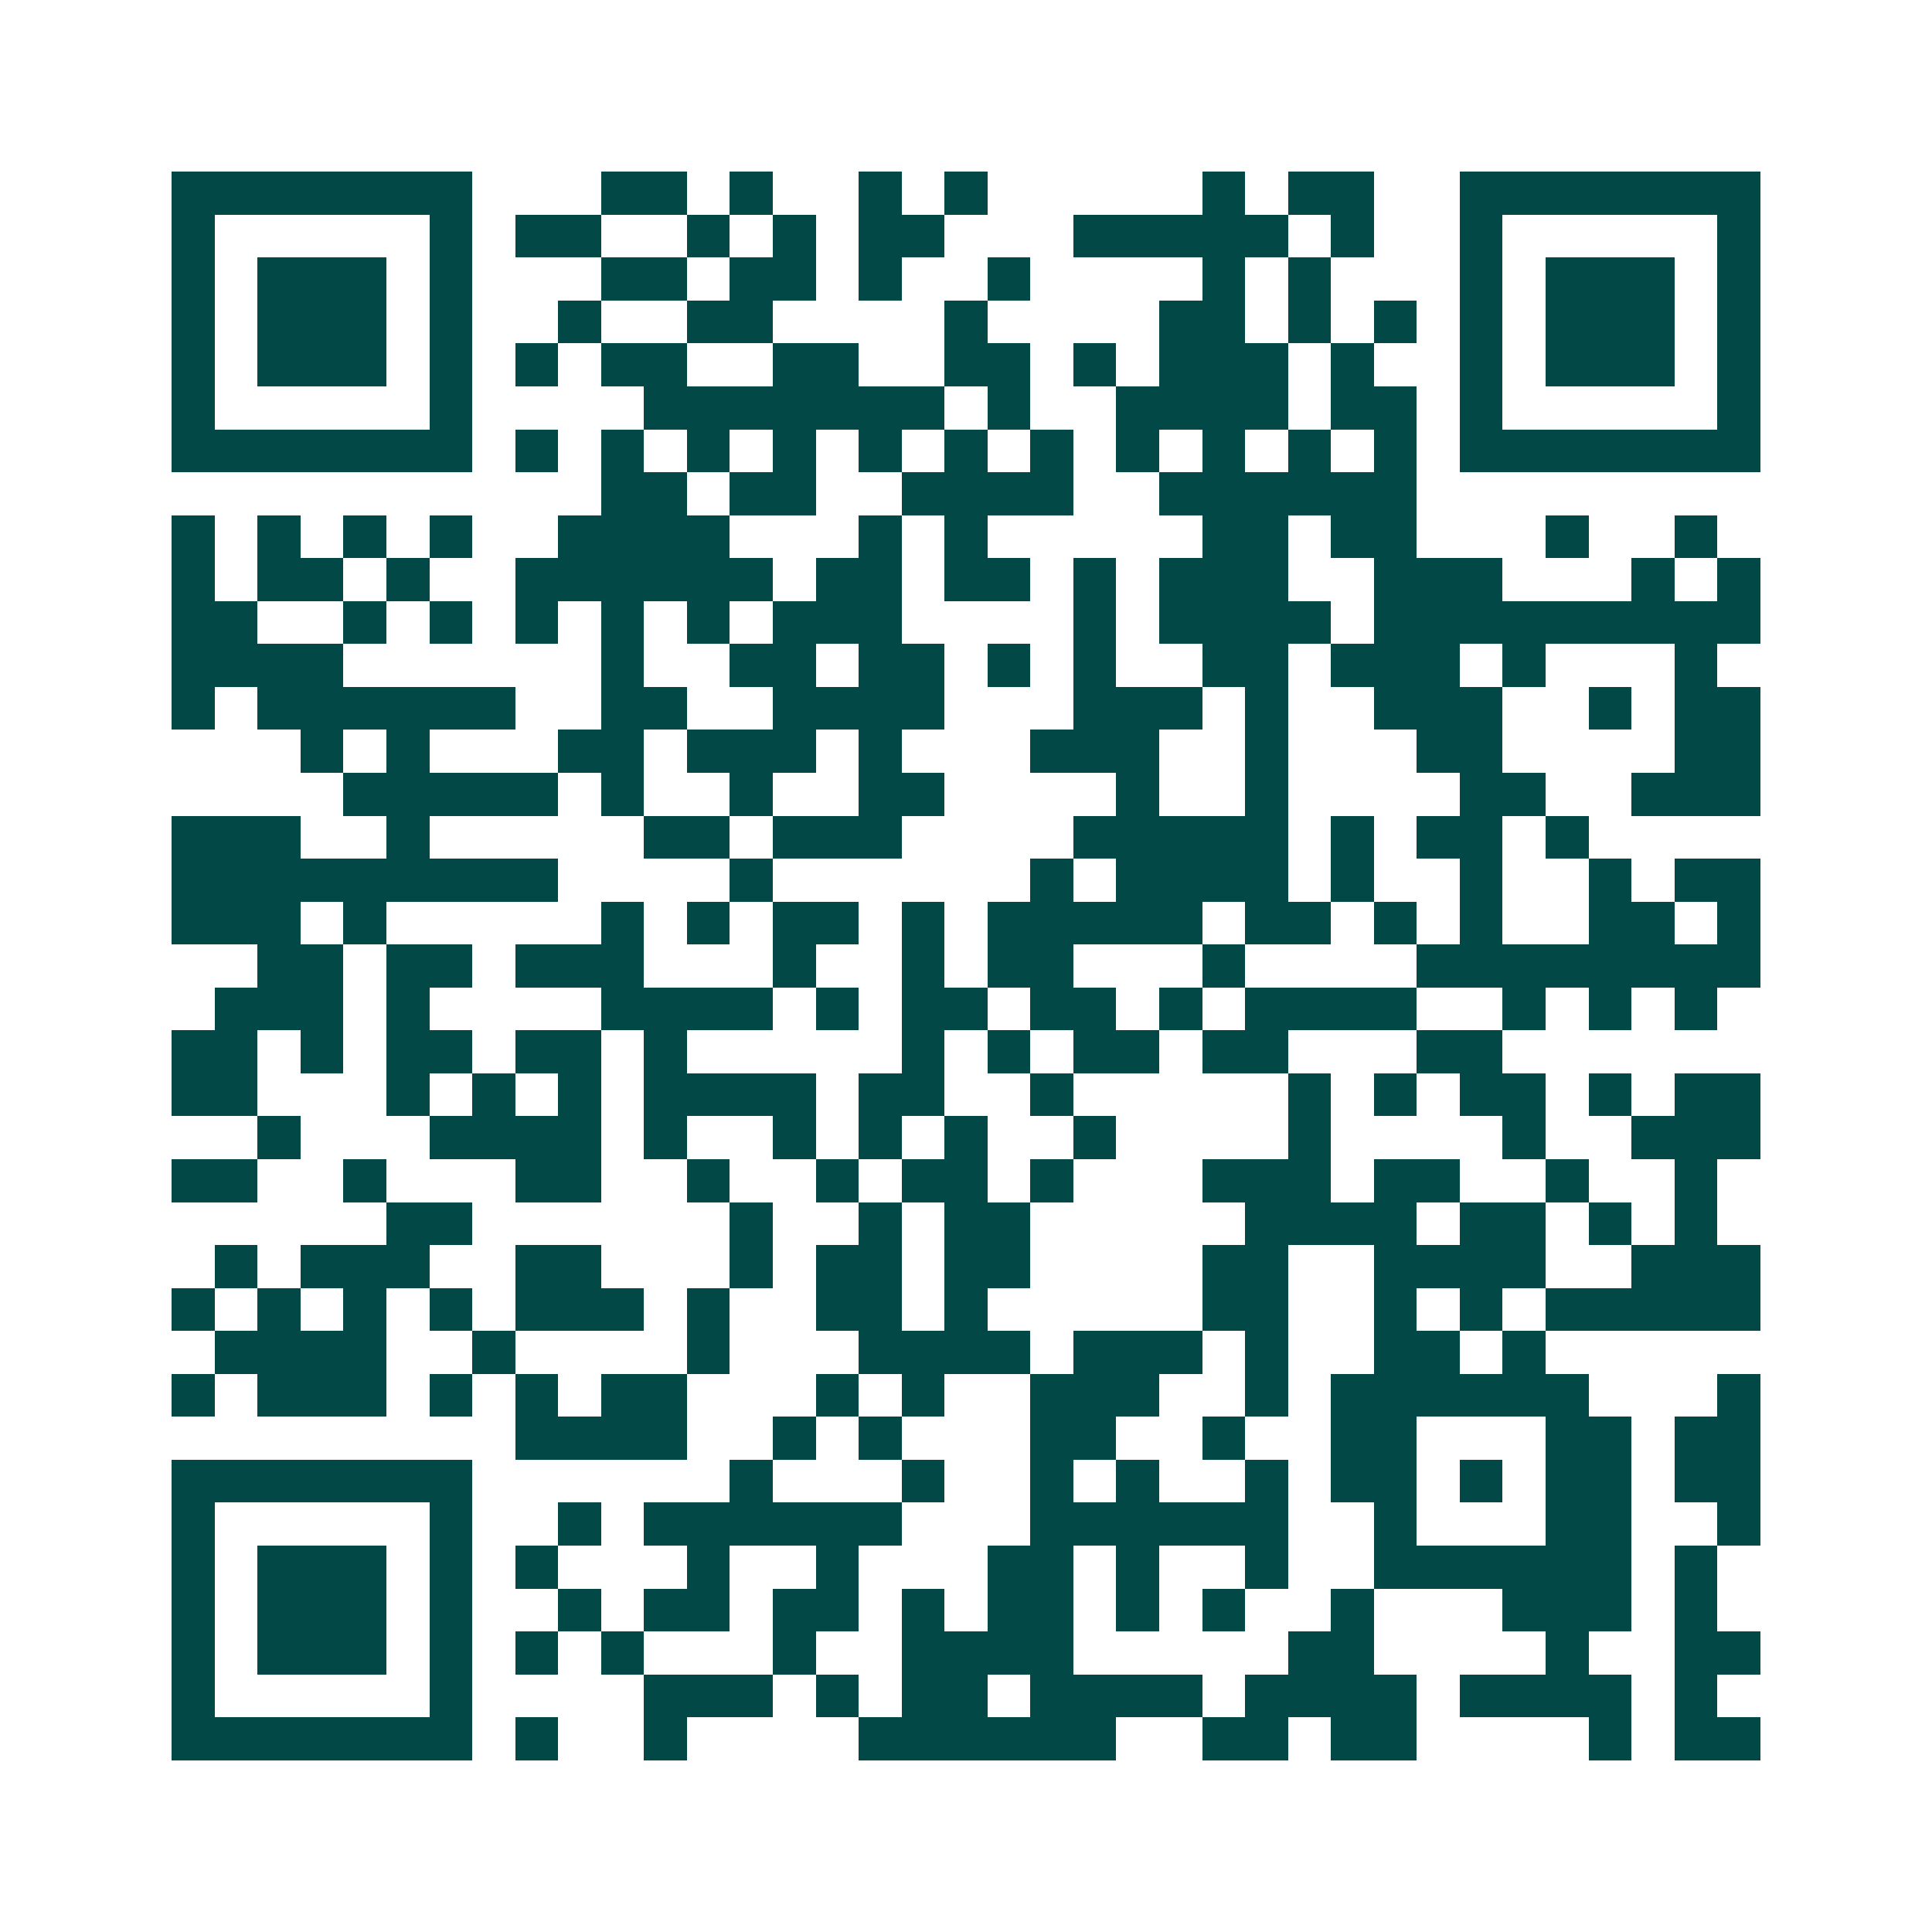 <svg xmlns="http://www.w3.org/2000/svg" width="200" height="200" viewBox="0 0 45 45" shape-rendering="crispEdges"><path fill="#ffffff" d="M0 0h45v45H0z"/><path stroke="#014847" d="M4 4.5h7m3 0h2m1 0h1m2 0h1m1 0h1m5 0h1m1 0h2m2 0h7M4 5.5h1m5 0h1m1 0h2m2 0h1m1 0h1m1 0h2m3 0h5m1 0h1m2 0h1m5 0h1M4 6.5h1m1 0h3m1 0h1m3 0h2m1 0h2m1 0h1m2 0h1m4 0h1m1 0h1m3 0h1m1 0h3m1 0h1M4 7.5h1m1 0h3m1 0h1m2 0h1m2 0h2m4 0h1m4 0h2m1 0h1m1 0h1m1 0h1m1 0h3m1 0h1M4 8.5h1m1 0h3m1 0h1m1 0h1m1 0h2m2 0h2m2 0h2m1 0h1m1 0h3m1 0h1m2 0h1m1 0h3m1 0h1M4 9.5h1m5 0h1m4 0h7m1 0h1m2 0h4m1 0h2m1 0h1m5 0h1M4 10.5h7m1 0h1m1 0h1m1 0h1m1 0h1m1 0h1m1 0h1m1 0h1m1 0h1m1 0h1m1 0h1m1 0h1m1 0h7M14 11.5h2m1 0h2m2 0h4m2 0h6M4 12.5h1m1 0h1m1 0h1m1 0h1m2 0h4m3 0h1m1 0h1m5 0h2m1 0h2m3 0h1m2 0h1M4 13.5h1m1 0h2m1 0h1m2 0h6m1 0h2m1 0h2m1 0h1m1 0h3m2 0h3m3 0h1m1 0h1M4 14.5h2m2 0h1m1 0h1m1 0h1m1 0h1m1 0h1m1 0h3m4 0h1m1 0h4m1 0h9M4 15.5h4m6 0h1m2 0h2m1 0h2m1 0h1m1 0h1m2 0h2m1 0h3m1 0h1m3 0h1M4 16.5h1m1 0h6m2 0h2m2 0h4m3 0h3m1 0h1m2 0h3m2 0h1m1 0h2M7 17.5h1m1 0h1m3 0h2m1 0h3m1 0h1m3 0h3m2 0h1m3 0h2m4 0h2M8 18.5h5m1 0h1m2 0h1m2 0h2m4 0h1m2 0h1m4 0h2m2 0h3M4 19.5h3m2 0h1m5 0h2m1 0h3m4 0h5m1 0h1m1 0h2m1 0h1M4 20.5h9m4 0h1m6 0h1m1 0h4m1 0h1m2 0h1m2 0h1m1 0h2M4 21.5h3m1 0h1m5 0h1m1 0h1m1 0h2m1 0h1m1 0h5m1 0h2m1 0h1m1 0h1m2 0h2m1 0h1M6 22.5h2m1 0h2m1 0h3m3 0h1m2 0h1m1 0h2m3 0h1m4 0h8M5 23.5h3m1 0h1m4 0h4m1 0h1m1 0h2m1 0h2m1 0h1m1 0h4m2 0h1m1 0h1m1 0h1M4 24.5h2m1 0h1m1 0h2m1 0h2m1 0h1m5 0h1m1 0h1m1 0h2m1 0h2m3 0h2M4 25.5h2m3 0h1m1 0h1m1 0h1m1 0h4m1 0h2m2 0h1m5 0h1m1 0h1m1 0h2m1 0h1m1 0h2M6 26.5h1m3 0h4m1 0h1m2 0h1m1 0h1m1 0h1m2 0h1m4 0h1m4 0h1m2 0h3M4 27.5h2m2 0h1m3 0h2m2 0h1m2 0h1m1 0h2m1 0h1m3 0h3m1 0h2m2 0h1m2 0h1M9 28.5h2m6 0h1m2 0h1m1 0h2m5 0h4m1 0h2m1 0h1m1 0h1M5 29.5h1m1 0h3m2 0h2m3 0h1m1 0h2m1 0h2m4 0h2m2 0h4m2 0h3M4 30.5h1m1 0h1m1 0h1m1 0h1m1 0h3m1 0h1m2 0h2m1 0h1m5 0h2m2 0h1m1 0h1m1 0h5M5 31.5h4m2 0h1m4 0h1m3 0h4m1 0h3m1 0h1m2 0h2m1 0h1M4 32.5h1m1 0h3m1 0h1m1 0h1m1 0h2m3 0h1m1 0h1m2 0h3m2 0h1m1 0h6m3 0h1M12 33.5h4m2 0h1m1 0h1m3 0h2m2 0h1m2 0h2m3 0h2m1 0h2M4 34.5h7m6 0h1m3 0h1m2 0h1m1 0h1m2 0h1m1 0h2m1 0h1m1 0h2m1 0h2M4 35.5h1m5 0h1m2 0h1m1 0h6m3 0h6m2 0h1m3 0h2m2 0h1M4 36.5h1m1 0h3m1 0h1m1 0h1m3 0h1m2 0h1m3 0h2m1 0h1m2 0h1m2 0h6m1 0h1M4 37.5h1m1 0h3m1 0h1m2 0h1m1 0h2m1 0h2m1 0h1m1 0h2m1 0h1m1 0h1m2 0h1m3 0h3m1 0h1M4 38.5h1m1 0h3m1 0h1m1 0h1m1 0h1m3 0h1m2 0h4m5 0h2m4 0h1m2 0h2M4 39.5h1m5 0h1m4 0h3m1 0h1m1 0h2m1 0h4m1 0h4m1 0h4m1 0h1M4 40.5h7m1 0h1m2 0h1m4 0h6m2 0h2m1 0h2m4 0h1m1 0h2"/></svg>
